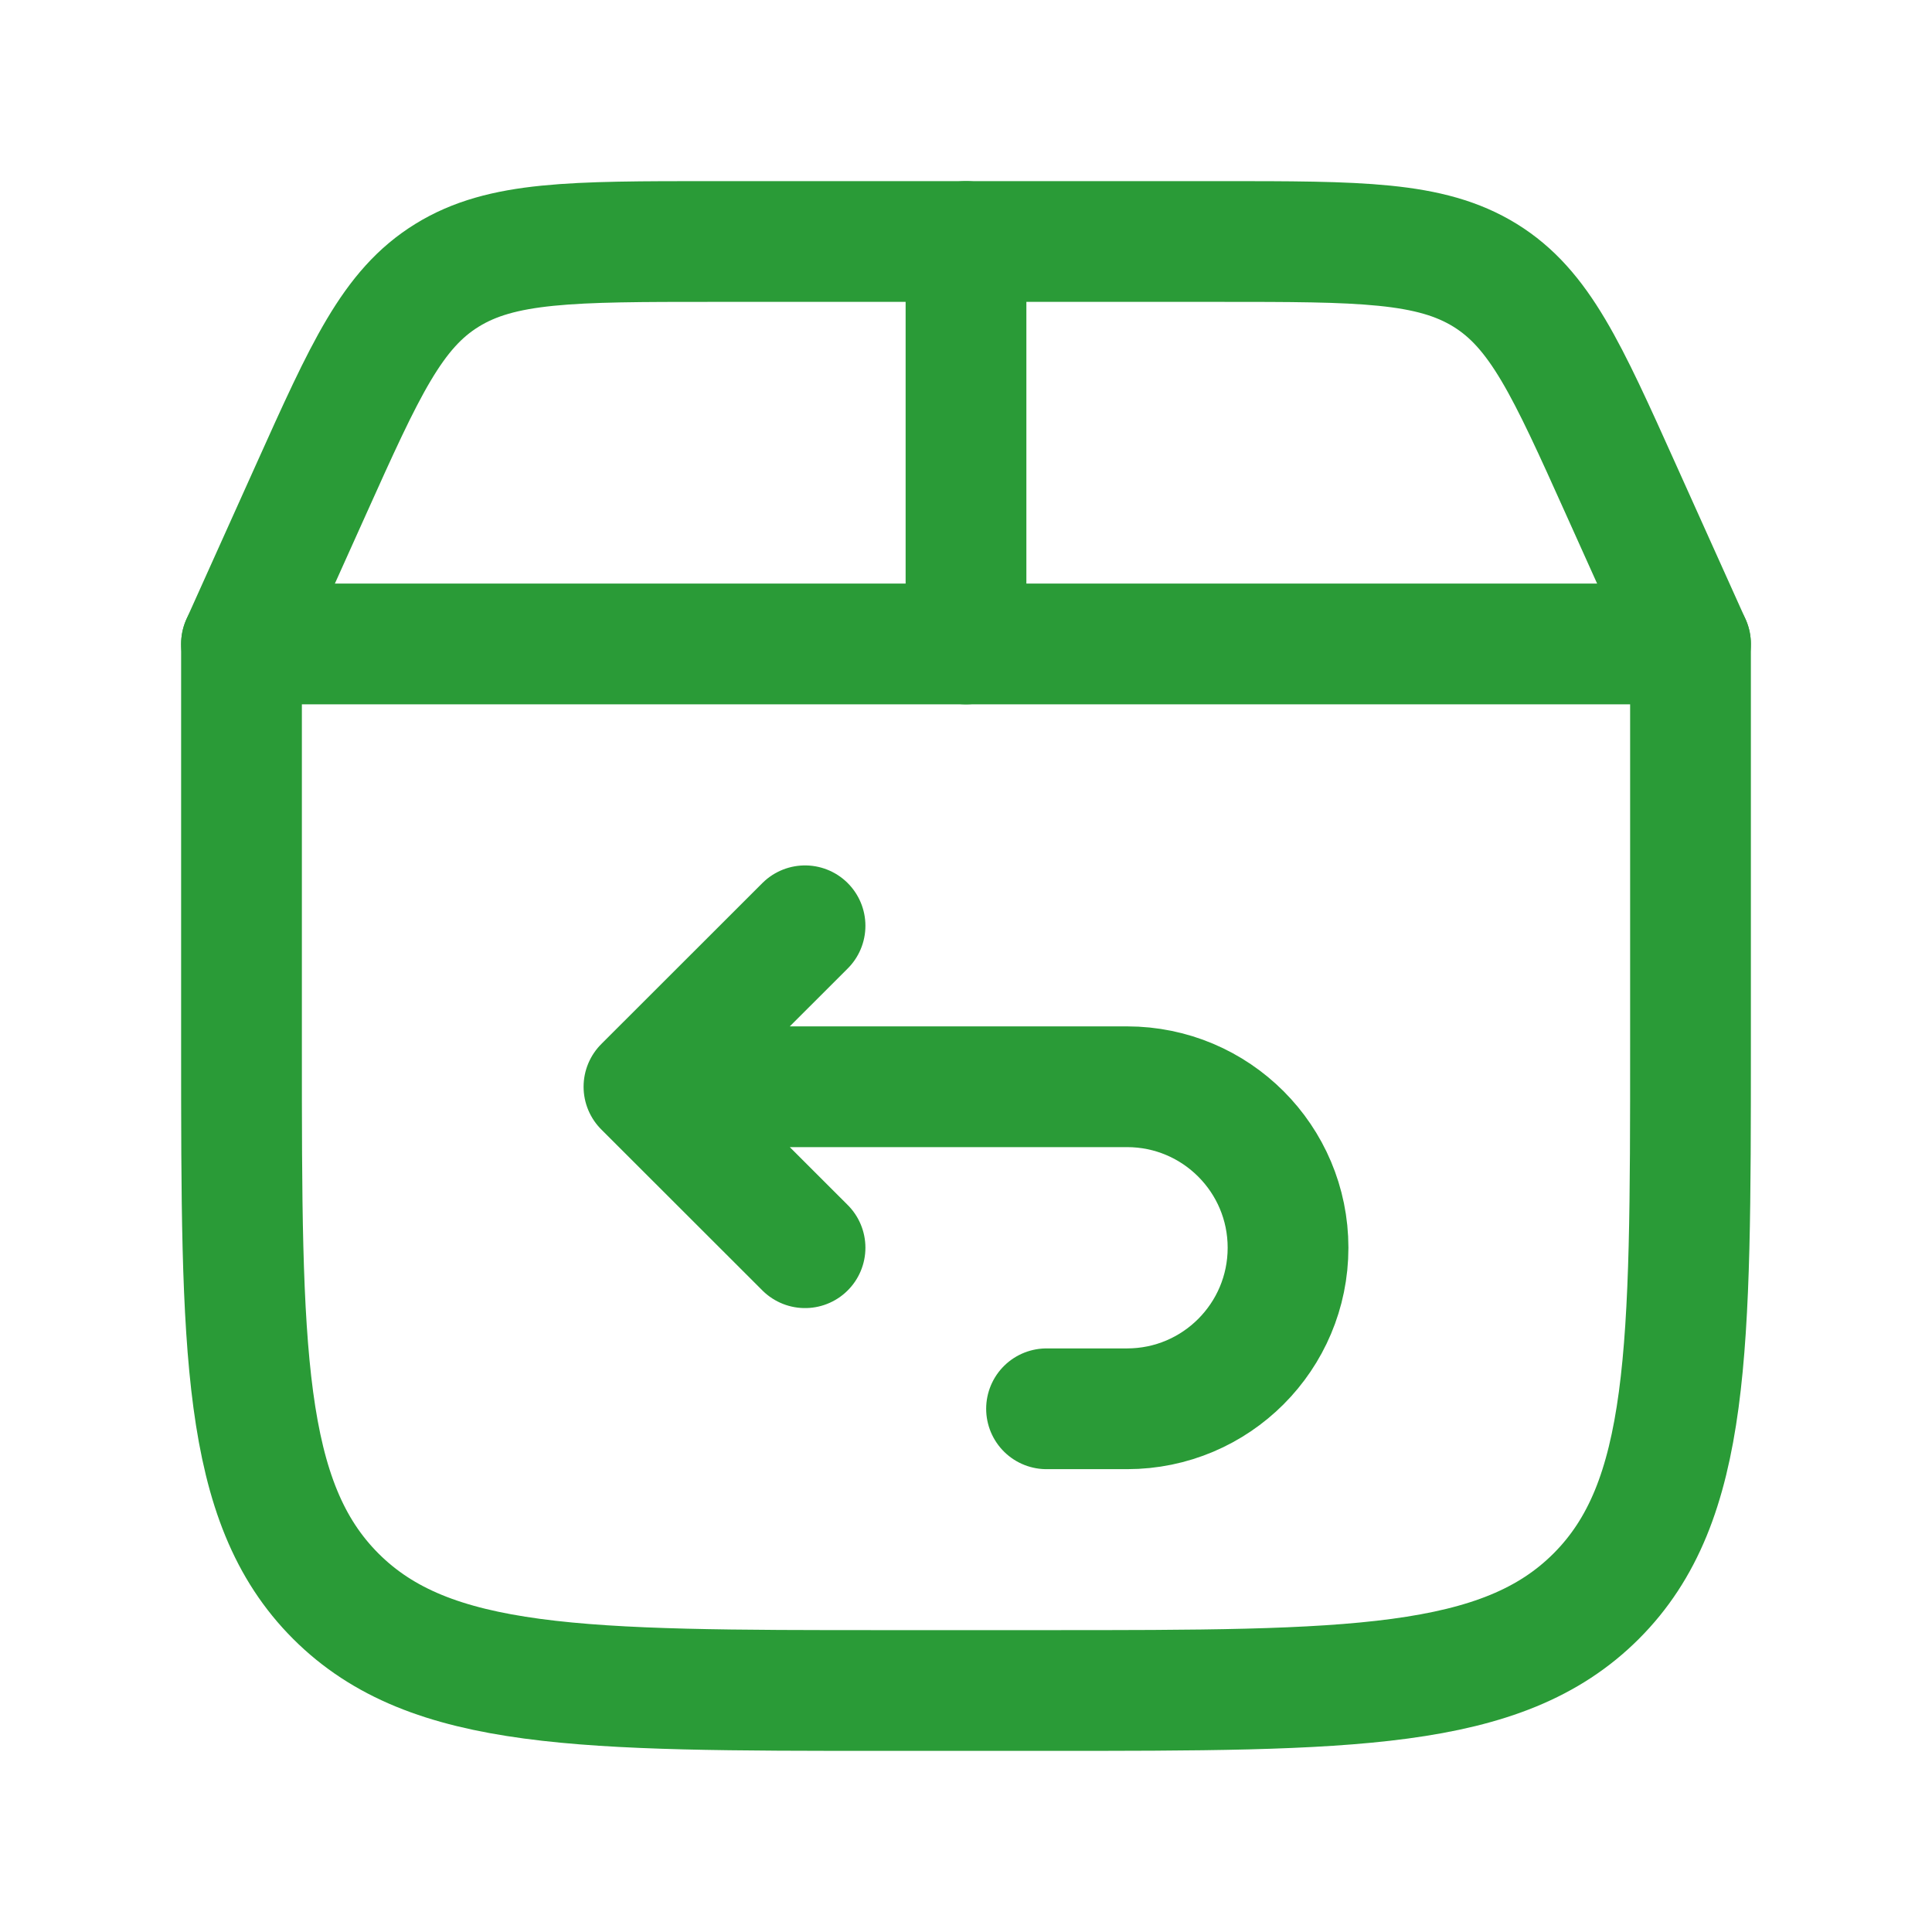 <svg width="16" height="16" viewBox="0 0 16 16" fill="none" xmlns="http://www.w3.org/2000/svg">
<path d="M2 8.667V5.333H14V8.667C14 11.181 14 12.438 13.219 13.219C12.438 14 11.181 14 8.667 14H7.333C4.819 14 3.562 14 2.781 13.219C2 12.438 2 11.181 2 8.667Z" stroke="#2A9B37" stroke-linecap="round" stroke-linejoin="round"/>
<path d="M2 5.333L2.577 4.051C3.024 3.057 3.248 2.56 3.702 2.28C4.155 2 4.737 2 5.9 2H10.1C11.263 2 11.845 2 12.299 2.28C12.752 2.56 12.976 3.057 13.423 4.051L14 5.333" stroke="#2A9B37" stroke-linecap="round"/>
<path d="M8 5.333V2" stroke="#2A9B37" stroke-linecap="round"/>
<path d="M5.667 9H9.334C10.07 9 10.667 9.597 10.667 10.333C10.667 11.07 10.07 11.667 9.334 11.667H8.667M6.667 7.667L5.333 9L6.667 10.333" stroke="#2A9B37" stroke-linecap="round" stroke-linejoin="round"/>
</svg>
